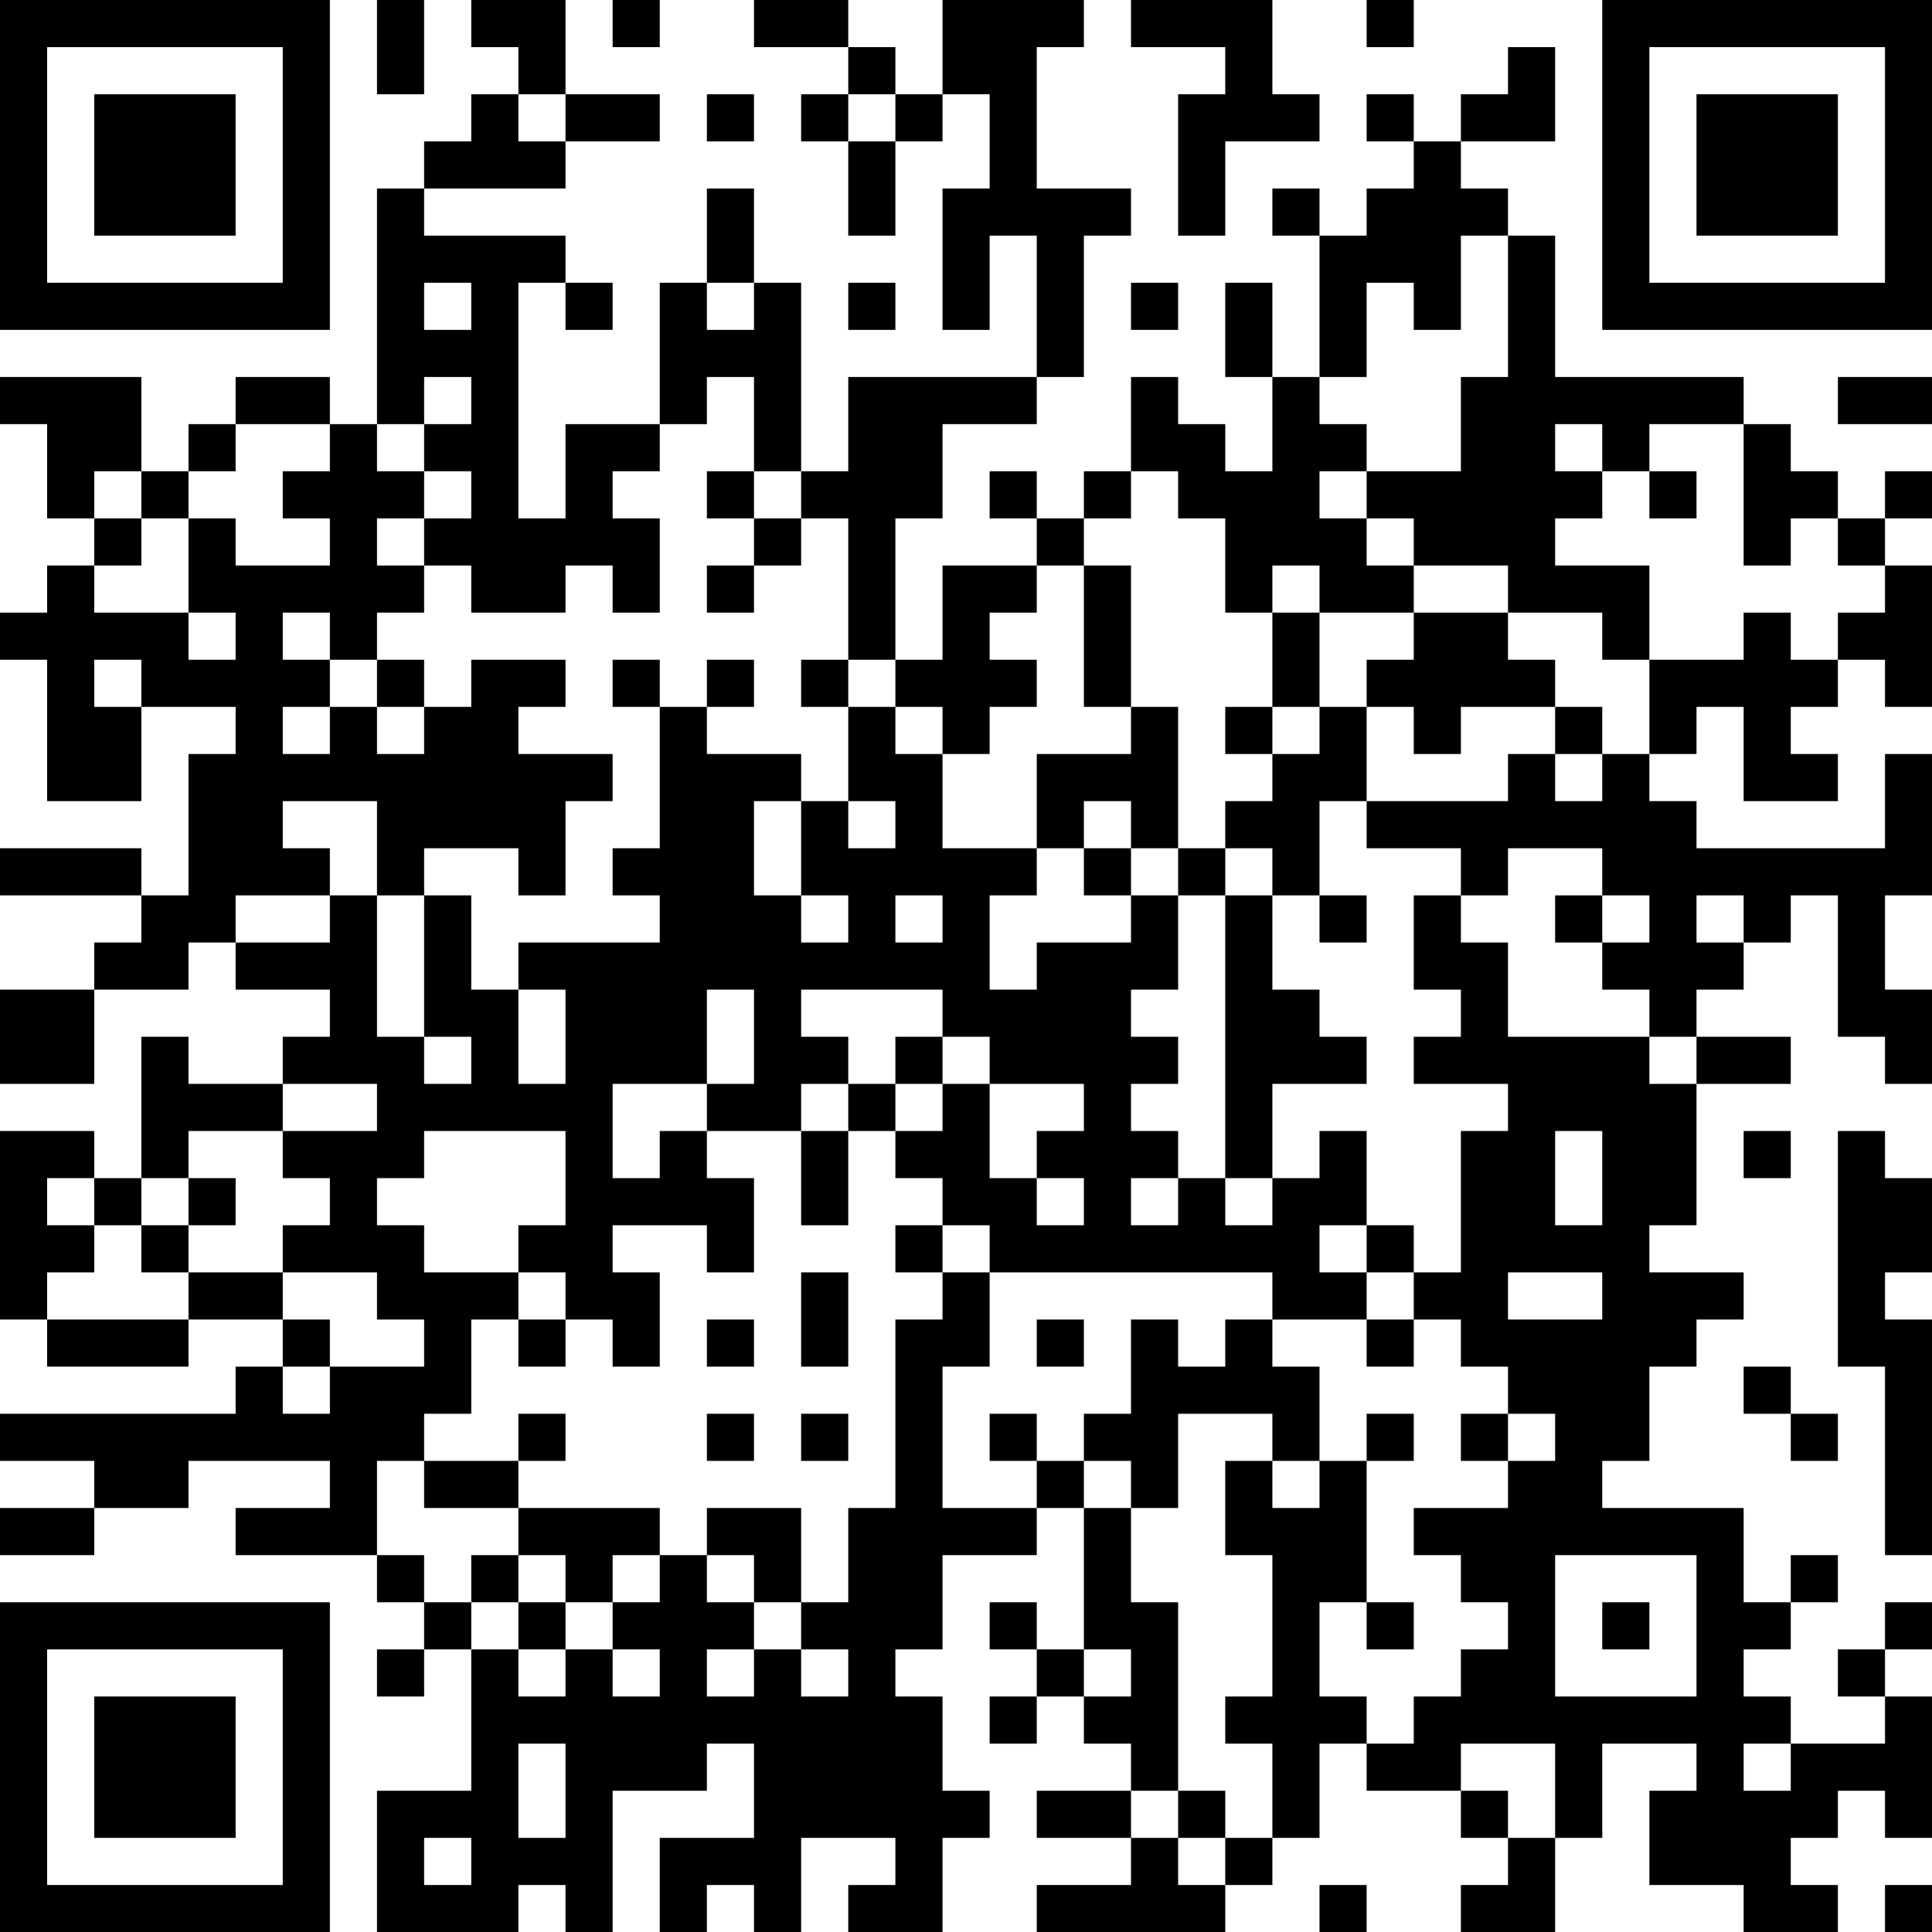 <?xml version="1.0" encoding="UTF-8"?>
<svg xmlns="http://www.w3.org/2000/svg" version="1.1" width="250" height="250" viewBox="0 0 250 250"><rect x="0" y="0" width="250" height="250" fill="#ffffff"/><g transform="scale(6.098)"><g transform="translate(0,0)"><path fill-rule="evenodd" d="M8 0L8 2L9 2L9 0ZM10 0L10 1L11 1L11 2L10 2L10 3L9 3L9 4L8 4L8 9L7 9L7 8L5 8L5 9L4 9L4 10L3 10L3 8L0 8L0 9L1 9L1 11L2 11L2 12L1 12L1 13L0 13L0 14L1 14L1 17L3 17L3 15L5 15L5 16L4 16L4 19L3 19L3 18L0 18L0 19L3 19L3 20L2 20L2 21L0 21L0 23L2 23L2 21L4 21L4 20L5 20L5 21L7 21L7 22L6 22L6 23L4 23L4 22L3 22L3 25L2 25L2 24L0 24L0 28L1 28L1 29L4 29L4 28L6 28L6 29L5 29L5 30L0 30L0 31L2 31L2 32L0 32L0 33L2 33L2 32L4 32L4 31L7 31L7 32L5 32L5 33L8 33L8 34L9 34L9 35L8 35L8 36L9 36L9 35L10 35L10 38L8 38L8 41L11 41L11 40L12 40L12 41L13 41L13 38L15 38L15 37L16 37L16 39L14 39L14 41L15 41L15 40L16 40L16 41L17 41L17 39L19 39L19 40L18 40L18 41L20 41L20 39L21 39L21 38L20 38L20 36L19 36L19 35L20 35L20 33L22 33L22 32L23 32L23 35L22 35L22 34L21 34L21 35L22 35L22 36L21 36L21 37L22 37L22 36L23 36L23 37L24 37L24 38L22 38L22 39L24 39L24 40L22 40L22 41L26 41L26 40L27 40L27 39L28 39L28 37L29 37L29 38L31 38L31 39L32 39L32 40L31 40L31 41L33 41L33 39L34 39L34 37L36 37L36 38L35 38L35 40L37 40L37 41L39 41L39 40L38 40L38 39L39 39L39 38L40 38L40 39L41 39L41 36L40 36L40 35L41 35L41 34L40 34L40 35L39 35L39 36L40 36L40 37L38 37L38 36L37 36L37 35L38 35L38 34L39 34L39 33L38 33L38 34L37 34L37 32L34 32L34 31L35 31L35 29L36 29L36 28L37 28L37 27L35 27L35 26L36 26L36 23L38 23L38 22L36 22L36 21L37 21L37 20L38 20L38 19L39 19L39 22L40 22L40 23L41 23L41 21L40 21L40 19L41 19L41 16L40 16L40 18L36 18L36 17L35 17L35 16L36 16L36 15L37 15L37 17L39 17L39 16L38 16L38 15L39 15L39 14L40 14L40 15L41 15L41 12L40 12L40 11L41 11L41 10L40 10L40 11L39 11L39 10L38 10L38 9L37 9L37 8L33 8L33 5L32 5L32 4L31 4L31 3L33 3L33 1L32 1L32 2L31 2L31 3L30 3L30 2L29 2L29 3L30 3L30 4L29 4L29 5L28 5L28 4L27 4L27 5L28 5L28 8L27 8L27 6L26 6L26 8L27 8L27 10L26 10L26 9L25 9L25 8L24 8L24 10L23 10L23 11L22 11L22 10L21 10L21 11L22 11L22 12L20 12L20 14L19 14L19 11L20 11L20 9L22 9L22 8L23 8L23 5L24 5L24 4L22 4L22 1L23 1L23 0L20 0L20 2L19 2L19 1L18 1L18 0L16 0L16 1L18 1L18 2L17 2L17 3L18 3L18 5L19 5L19 3L20 3L20 2L21 2L21 4L20 4L20 7L21 7L21 5L22 5L22 8L18 8L18 10L17 10L17 6L16 6L16 4L15 4L15 6L14 6L14 9L12 9L12 11L11 11L11 6L12 6L12 7L13 7L13 6L12 6L12 5L9 5L9 4L12 4L12 3L14 3L14 2L12 2L12 0ZM13 0L13 1L14 1L14 0ZM24 0L24 1L26 1L26 2L25 2L25 5L26 5L26 3L28 3L28 2L27 2L27 0ZM29 0L29 1L30 1L30 0ZM11 2L11 3L12 3L12 2ZM15 2L15 3L16 3L16 2ZM18 2L18 3L19 3L19 2ZM31 5L31 7L30 7L30 6L29 6L29 8L28 8L28 9L29 9L29 10L28 10L28 11L29 11L29 12L30 12L30 13L28 13L28 12L27 12L27 13L26 13L26 11L25 11L25 10L24 10L24 11L23 11L23 12L22 12L22 13L21 13L21 14L22 14L22 15L21 15L21 16L20 16L20 15L19 15L19 14L18 14L18 11L17 11L17 10L16 10L16 8L15 8L15 9L14 9L14 10L13 10L13 11L14 11L14 13L13 13L13 12L12 12L12 13L10 13L10 12L9 12L9 11L10 11L10 10L9 10L9 9L10 9L10 8L9 8L9 9L8 9L8 10L9 10L9 11L8 11L8 12L9 12L9 13L8 13L8 14L7 14L7 13L6 13L6 14L7 14L7 15L6 15L6 16L7 16L7 15L8 15L8 16L9 16L9 15L10 15L10 14L12 14L12 15L11 15L11 16L13 16L13 17L12 17L12 19L11 19L11 18L9 18L9 19L8 19L8 17L6 17L6 18L7 18L7 19L5 19L5 20L7 20L7 19L8 19L8 22L9 22L9 23L10 23L10 22L9 22L9 19L10 19L10 21L11 21L11 23L12 23L12 21L11 21L11 20L14 20L14 19L13 19L13 18L14 18L14 15L15 15L15 16L17 16L17 17L16 17L16 19L17 19L17 20L18 20L18 19L17 19L17 17L18 17L18 18L19 18L19 17L18 17L18 15L19 15L19 16L20 16L20 18L22 18L22 19L21 19L21 21L22 21L22 20L24 20L24 19L25 19L25 21L24 21L24 22L25 22L25 23L24 23L24 24L25 24L25 25L24 25L24 26L25 26L25 25L26 25L26 26L27 26L27 25L28 25L28 24L29 24L29 26L28 26L28 27L29 27L29 28L27 28L27 27L21 27L21 26L20 26L20 25L19 25L19 24L20 24L20 23L21 23L21 25L22 25L22 26L23 26L23 25L22 25L22 24L23 24L23 23L21 23L21 22L20 22L20 21L17 21L17 22L18 22L18 23L17 23L17 24L15 24L15 23L16 23L16 21L15 21L15 23L13 23L13 25L14 25L14 24L15 24L15 25L16 25L16 27L15 27L15 26L13 26L13 27L14 27L14 29L13 29L13 28L12 28L12 27L11 27L11 26L12 26L12 24L9 24L9 25L8 25L8 26L9 26L9 27L11 27L11 28L10 28L10 30L9 30L9 31L8 31L8 33L9 33L9 34L10 34L10 35L11 35L11 36L12 36L12 35L13 35L13 36L14 36L14 35L13 35L13 34L14 34L14 33L15 33L15 34L16 34L16 35L15 35L15 36L16 36L16 35L17 35L17 36L18 36L18 35L17 35L17 34L18 34L18 32L19 32L19 28L20 28L20 27L21 27L21 29L20 29L20 32L22 32L22 31L23 31L23 32L24 32L24 34L25 34L25 38L24 38L24 39L25 39L25 40L26 40L26 39L27 39L27 37L26 37L26 36L27 36L27 33L26 33L26 31L27 31L27 32L28 32L28 31L29 31L29 34L28 34L28 36L29 36L29 37L30 37L30 36L31 36L31 35L32 35L32 34L31 34L31 33L30 33L30 32L32 32L32 31L33 31L33 30L32 30L32 29L31 29L31 28L30 28L30 27L31 27L31 24L32 24L32 23L30 23L30 22L31 22L31 21L30 21L30 19L31 19L31 20L32 20L32 22L35 22L35 23L36 23L36 22L35 22L35 21L34 21L34 20L35 20L35 19L34 19L34 18L32 18L32 19L31 19L31 18L29 18L29 17L32 17L32 16L33 16L33 17L34 17L34 16L35 16L35 14L37 14L37 13L38 13L38 14L39 14L39 13L40 13L40 12L39 12L39 11L38 11L38 12L37 12L37 9L35 9L35 10L34 10L34 9L33 9L33 10L34 10L34 11L33 11L33 12L35 12L35 14L34 14L34 13L32 13L32 12L30 12L30 11L29 11L29 10L31 10L31 8L32 8L32 5ZM9 6L9 7L10 7L10 6ZM15 6L15 7L16 7L16 6ZM18 6L18 7L19 7L19 6ZM24 6L24 7L25 7L25 6ZM39 8L39 9L41 9L41 8ZM5 9L5 10L4 10L4 11L3 11L3 10L2 10L2 11L3 11L3 12L2 12L2 13L4 13L4 14L5 14L5 13L4 13L4 11L5 11L5 12L7 12L7 11L6 11L6 10L7 10L7 9ZM15 10L15 11L16 11L16 12L15 12L15 13L16 13L16 12L17 12L17 11L16 11L16 10ZM35 10L35 11L36 11L36 10ZM23 12L23 15L24 15L24 16L22 16L22 18L23 18L23 19L24 19L24 18L25 18L25 19L26 19L26 25L27 25L27 23L29 23L29 22L28 22L28 21L27 21L27 19L28 19L28 20L29 20L29 19L28 19L28 17L29 17L29 15L30 15L30 16L31 16L31 15L33 15L33 16L34 16L34 15L33 15L33 14L32 14L32 13L30 13L30 14L29 14L29 15L28 15L28 13L27 13L27 15L26 15L26 16L27 16L27 17L26 17L26 18L25 18L25 15L24 15L24 12ZM2 14L2 15L3 15L3 14ZM8 14L8 15L9 15L9 14ZM13 14L13 15L14 15L14 14ZM15 14L15 15L16 15L16 14ZM17 14L17 15L18 15L18 14ZM27 15L27 16L28 16L28 15ZM23 17L23 18L24 18L24 17ZM26 18L26 19L27 19L27 18ZM19 19L19 20L20 20L20 19ZM33 19L33 20L34 20L34 19ZM36 19L36 20L37 20L37 19ZM19 22L19 23L18 23L18 24L17 24L17 26L18 26L18 24L19 24L19 23L20 23L20 22ZM6 23L6 24L4 24L4 25L3 25L3 26L2 26L2 25L1 25L1 26L2 26L2 27L1 27L1 28L4 28L4 27L6 27L6 28L7 28L7 29L6 29L6 30L7 30L7 29L9 29L9 28L8 28L8 27L6 27L6 26L7 26L7 25L6 25L6 24L8 24L8 23ZM33 24L33 26L34 26L34 24ZM37 24L37 25L38 25L38 24ZM39 24L39 29L40 29L40 33L41 33L41 28L40 28L40 27L41 27L41 25L40 25L40 24ZM4 25L4 26L3 26L3 27L4 27L4 26L5 26L5 25ZM19 26L19 27L20 27L20 26ZM29 26L29 27L30 27L30 26ZM17 27L17 29L18 29L18 27ZM32 27L32 28L34 28L34 27ZM11 28L11 29L12 29L12 28ZM15 28L15 29L16 29L16 28ZM22 28L22 29L23 29L23 28ZM24 28L24 30L23 30L23 31L24 31L24 32L25 32L25 30L27 30L27 31L28 31L28 29L27 29L27 28L26 28L26 29L25 29L25 28ZM29 28L29 29L30 29L30 28ZM37 29L37 30L38 30L38 31L39 31L39 30L38 30L38 29ZM11 30L11 31L9 31L9 32L11 32L11 33L10 33L10 34L11 34L11 35L12 35L12 34L13 34L13 33L14 33L14 32L11 32L11 31L12 31L12 30ZM15 30L15 31L16 31L16 30ZM17 30L17 31L18 31L18 30ZM21 30L21 31L22 31L22 30ZM29 30L29 31L30 31L30 30ZM31 30L31 31L32 31L32 30ZM15 32L15 33L16 33L16 34L17 34L17 32ZM11 33L11 34L12 34L12 33ZM33 33L33 36L36 36L36 33ZM29 34L29 35L30 35L30 34ZM34 34L34 35L35 35L35 34ZM23 35L23 36L24 36L24 35ZM11 37L11 39L12 39L12 37ZM31 37L31 38L32 38L32 39L33 39L33 37ZM37 37L37 38L38 38L38 37ZM25 38L25 39L26 39L26 38ZM9 39L9 40L10 40L10 39ZM28 40L28 41L29 41L29 40ZM40 40L40 41L41 41L41 40ZM0 0L0 7L7 7L7 0ZM1 1L1 6L6 6L6 1ZM2 2L2 5L5 5L5 2ZM34 0L34 7L41 7L41 0ZM35 1L35 6L40 6L40 1ZM36 2L36 5L39 5L39 2ZM0 34L0 41L7 41L7 34ZM1 35L1 40L6 40L6 35ZM2 36L2 39L5 39L5 36Z" fill="#000000"/></g></g></svg>

